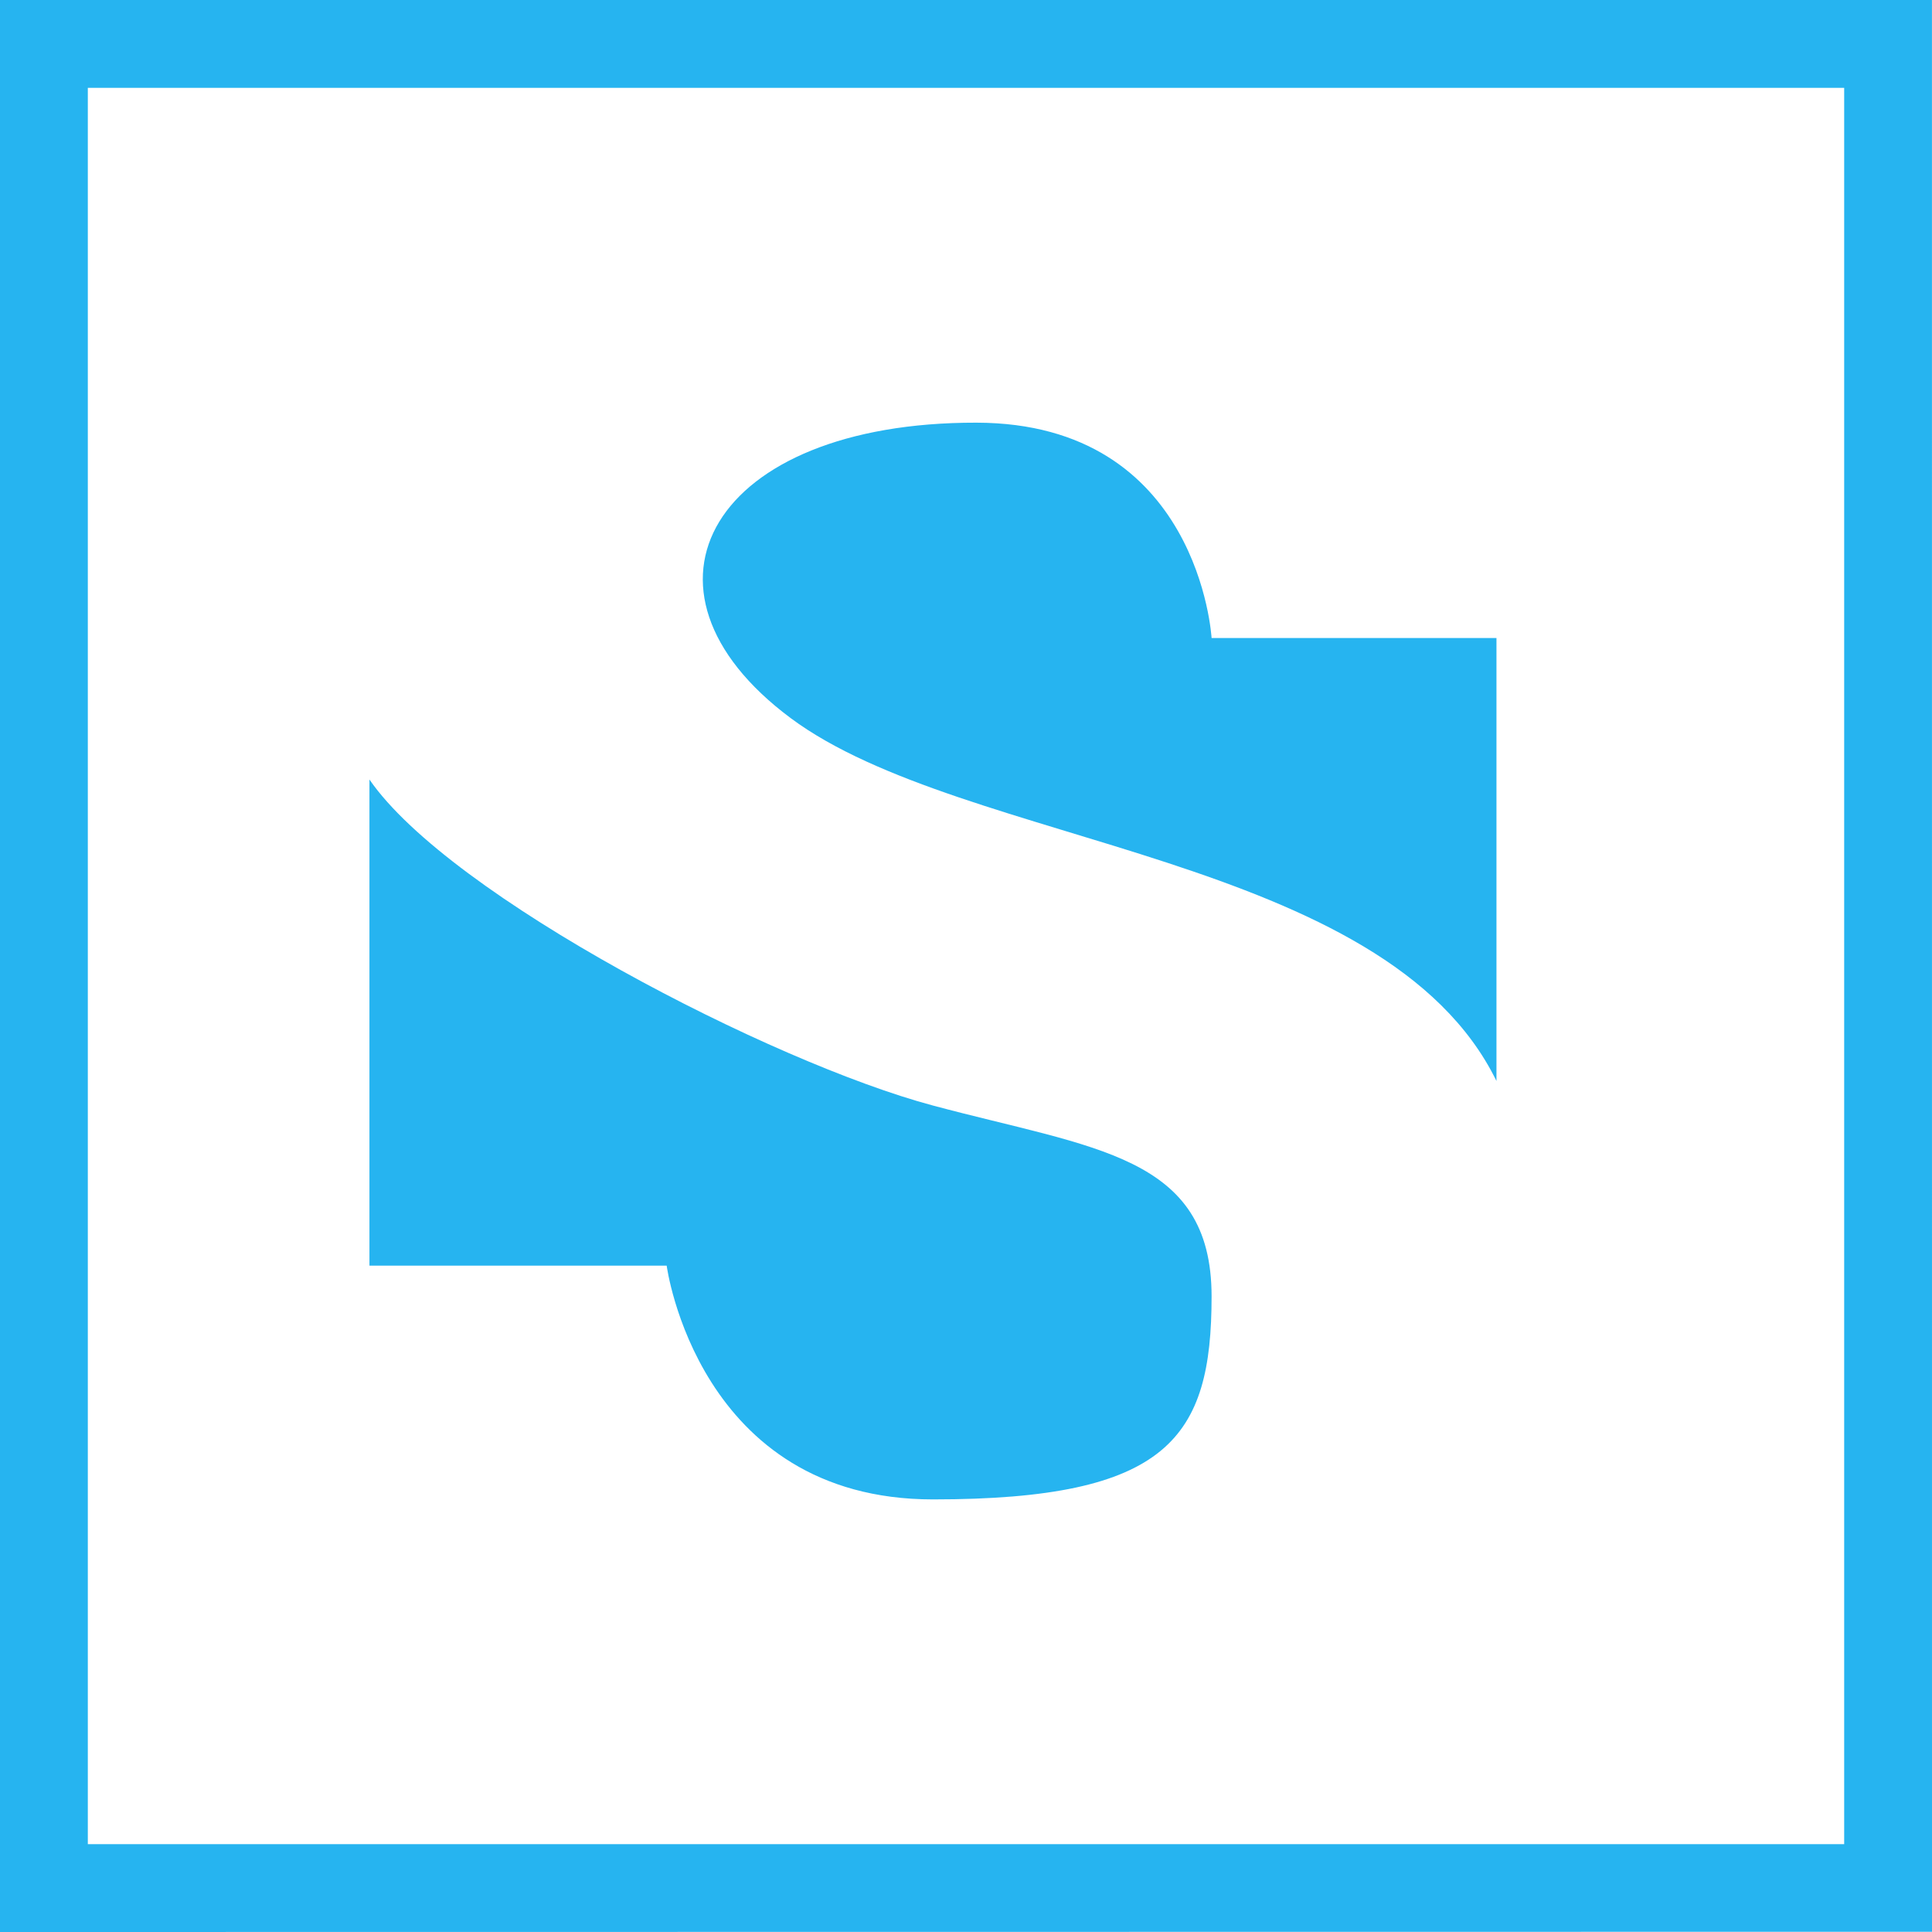 <svg xmlns="http://www.w3.org/2000/svg" xmlns:xlink="http://www.w3.org/1999/xlink" preserveAspectRatio="xMidYMid" width="44" height="44" viewBox="0 0 44 44">
  <defs>
    <style>
      .cls-1 {
        fill: #26b4f0;
        fill-rule: evenodd;
      }
    </style>
  </defs>
  <path d="M-0.000,44.000 L-0.000,-0.000 L43.999,-0.000 L44.000,42.312 L44.000,42.312 L44.000,43.995 L-0.000,44.000 ZM42.000,2.000 L2.000,2.000 L2.000,42.000 L42.000,42.000 L42.000,2.000 ZM21.248,25.178 C24.914,26.160 27.593,26.301 27.593,29.524 C27.593,32.746 26.607,34.148 21.248,34.148 C15.888,34.148 15.183,28.824 15.183,28.824 L8.414,28.824 L8.414,17.753 C10.248,20.416 17.581,24.199 21.248,25.178 ZM22.236,9.626 C27.320,9.634 27.593,14.531 27.593,14.531 L34.081,14.531 L34.081,24.619 C31.543,19.434 21.951,19.294 18.004,16.352 C14.056,13.409 16.213,9.616 22.236,9.626 Z" class="cls-1"/>
</svg>
